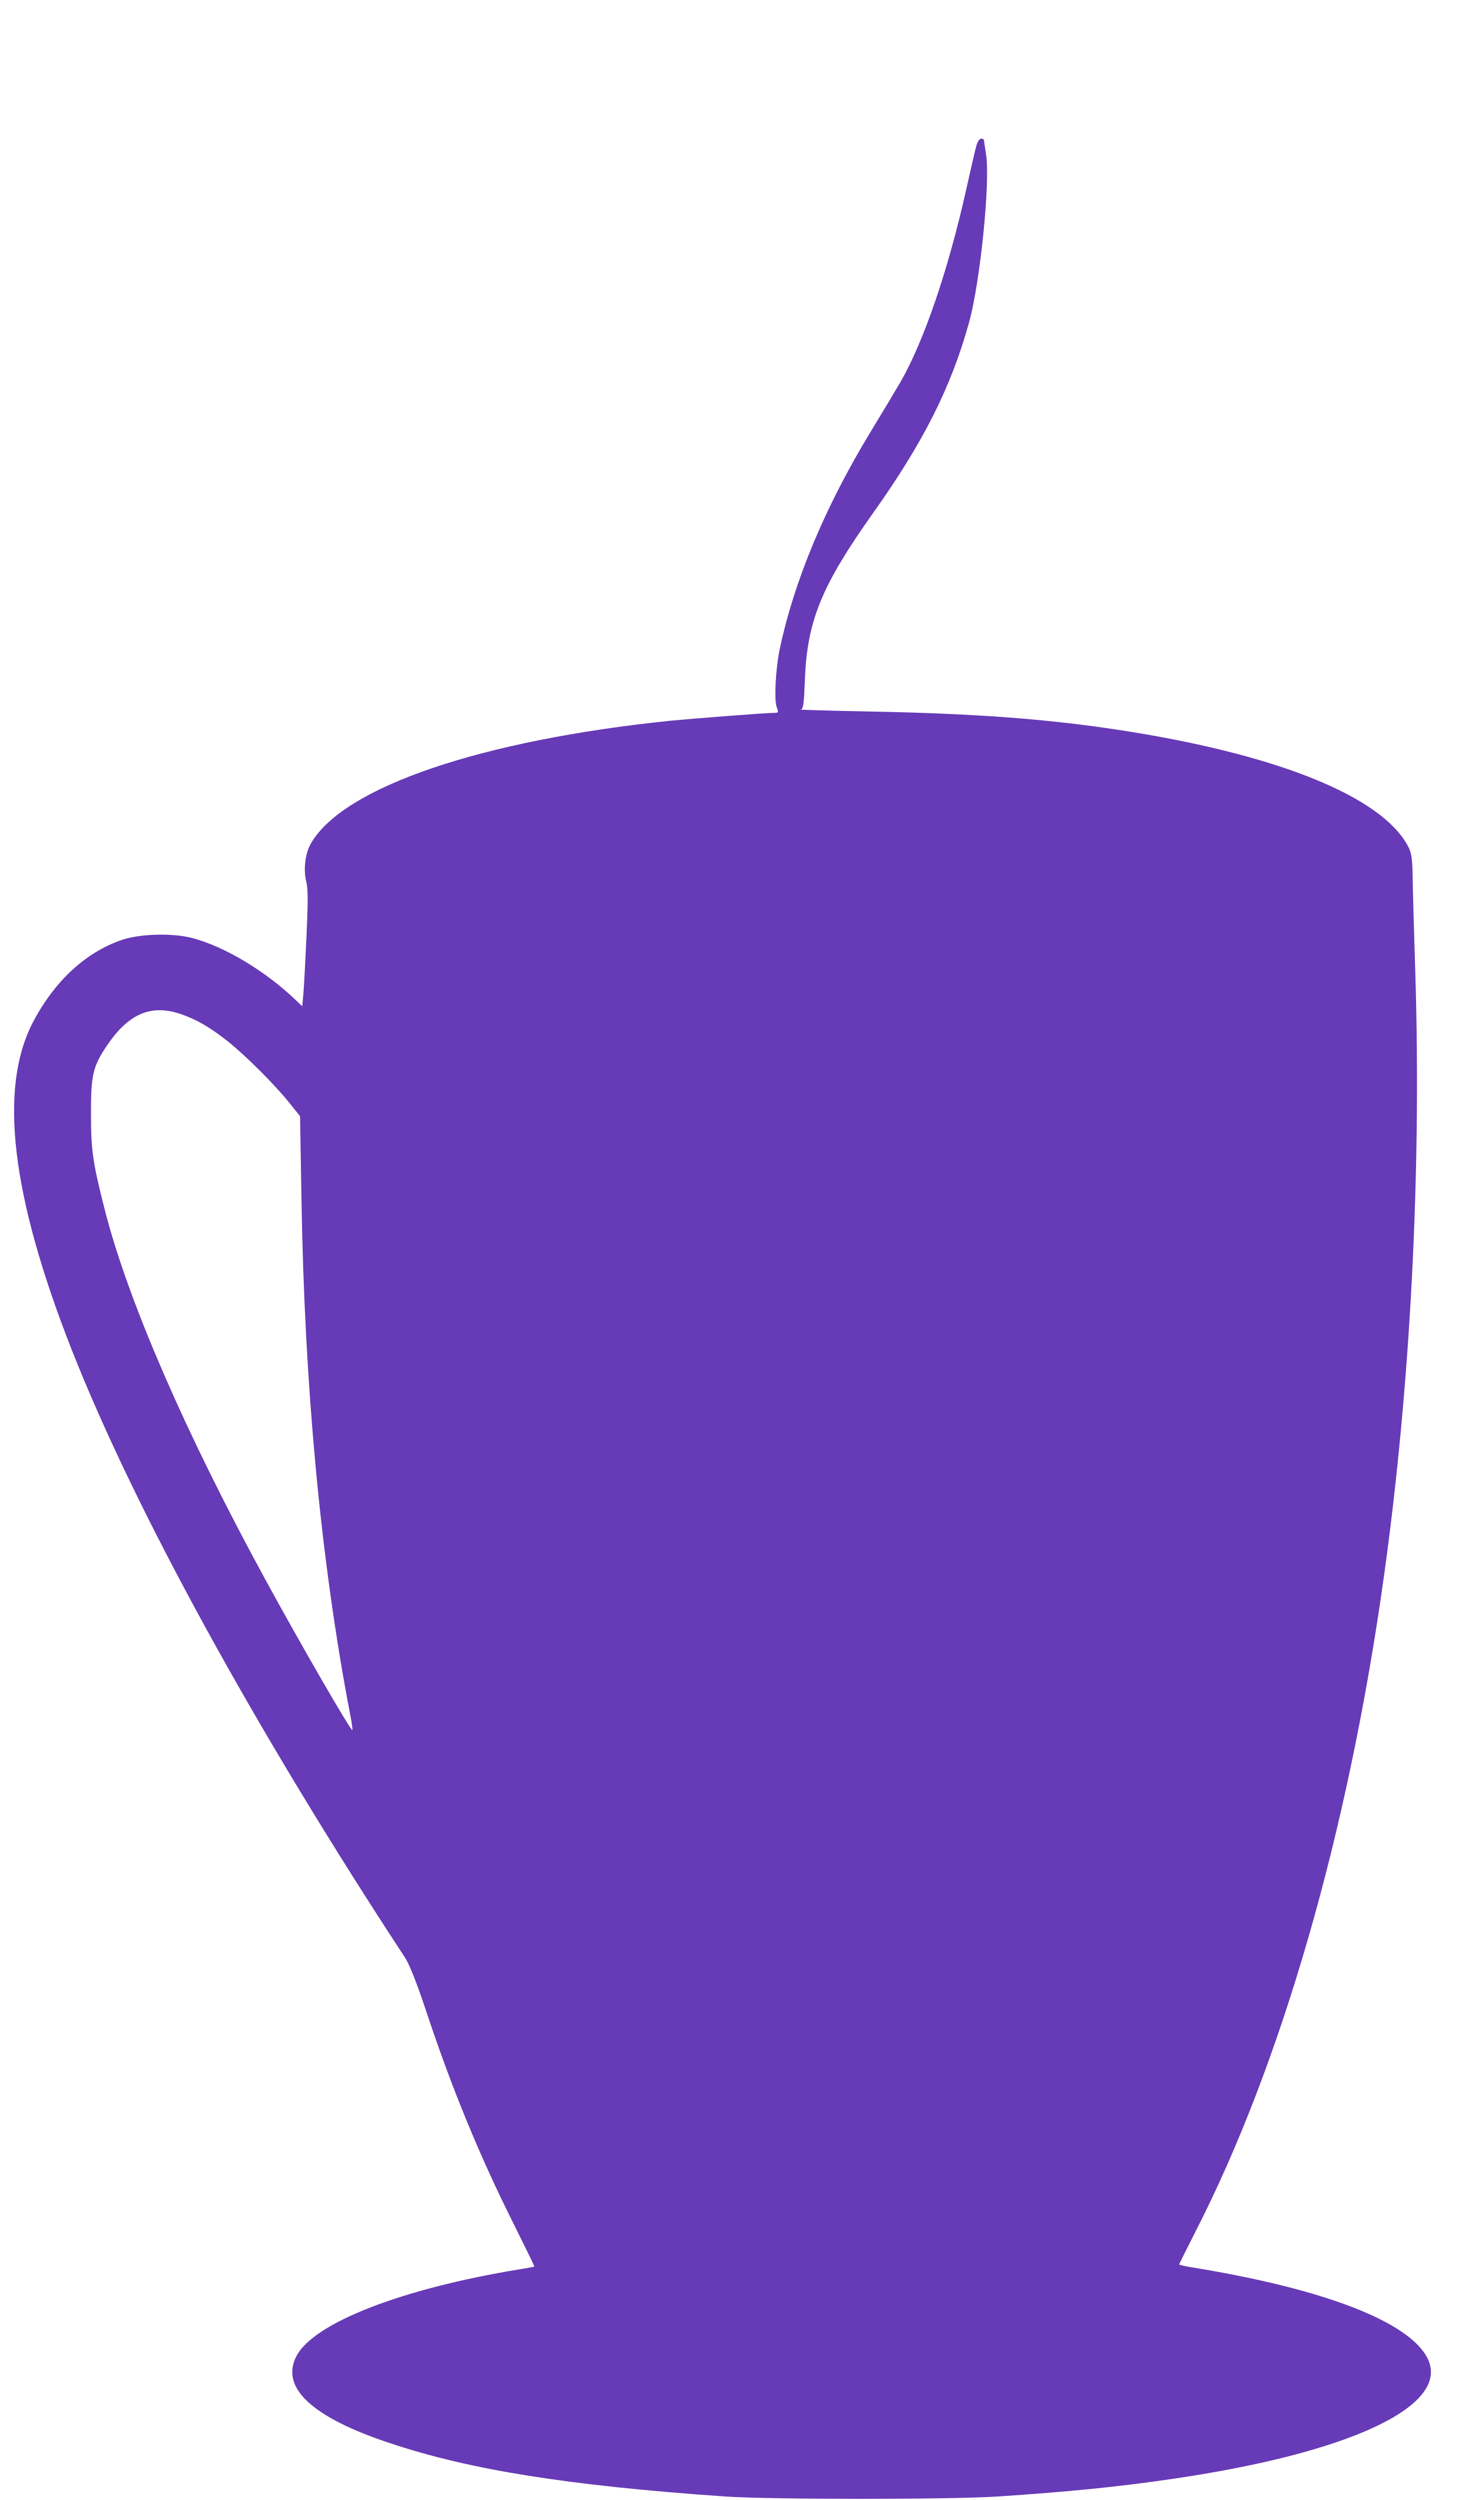 <?xml version="1.0" standalone="no"?>
<!DOCTYPE svg PUBLIC "-//W3C//DTD SVG 20010904//EN"
 "http://www.w3.org/TR/2001/REC-SVG-20010904/DTD/svg10.dtd">
<svg version="1.0" xmlns="http://www.w3.org/2000/svg"
 width="754pt" height="1280pt" viewBox="0 0 754 1280"
 preserveAspectRatio="xMidYMid meet">
<g transform="translate(0,1280) scale(0.1,-0.1)"
fill="#673ab7" stroke="none">
<path d="M5001 12053 c-6 -21 -29 -120 -51 -220 -93 -416 -217 -779 -337 -988
-22 -38 -91 -153 -153 -255 -233 -383 -392 -763 -466 -1113 -21 -100 -29 -257
-16 -296 11 -30 10 -31 -16 -31 -41 0 -414 -29 -527 -40 -970 -100 -1673 -339
-1841 -626 -31 -52 -41 -135 -25 -200 9 -35 9 -102 1 -278 -6 -127 -13 -260
-16 -295 l-6 -63 -41 39 c-151 143 -355 265 -517 309 -101 28 -273 24 -368 -9
-185 -64 -344 -212 -453 -420 -177 -339 -112 -888 198 -1677 322 -817 936
-1937 1707 -3112 23 -35 59 -126 105 -263 134 -405 277 -752 451 -1099 60
-121 109 -220 107 -221 -1 -1 -36 -7 -77 -14 -604 -99 -1055 -275 -1142 -445
-83 -161 81 -313 480 -445 410 -137 912 -217 1717 -273 237 -16 1149 -16 1395
0 374 25 611 49 880 88 926 133 1447 378 1321 622 -96 186 -530 353 -1198 462
-40 6 -73 14 -73 16 0 2 37 77 83 167 442 863 784 2051 966 3357 135 964 192
2061 161 3075 -7 226 -14 457 -14 515 -2 86 -6 113 -23 146 -135 258 -680 476
-1497 599 -364 55 -733 82 -1256 92 -206 4 -368 9 -359 10 14 3 17 27 22 156
12 299 85 478 349 850 258 363 400 644 492 977 57 206 109 718 87 858 -6 39
-11 73 -11 76 0 3 -7 6 -15 6 -8 0 -18 -16 -24 -37z m-4078 -4444 c81 -27 152
-68 243 -140 91 -72 240 -221 315 -314 l56 -70 7 -410 c15 -973 99 -1868 250
-2655 8 -41 13 -76 11 -78 -7 -7 -266 441 -447 773 -409 749 -703 1427 -821
1890 -62 243 -71 304 -71 495 0 199 10 240 82 347 110 163 225 212 375 162z"/>
</g>
</svg>
